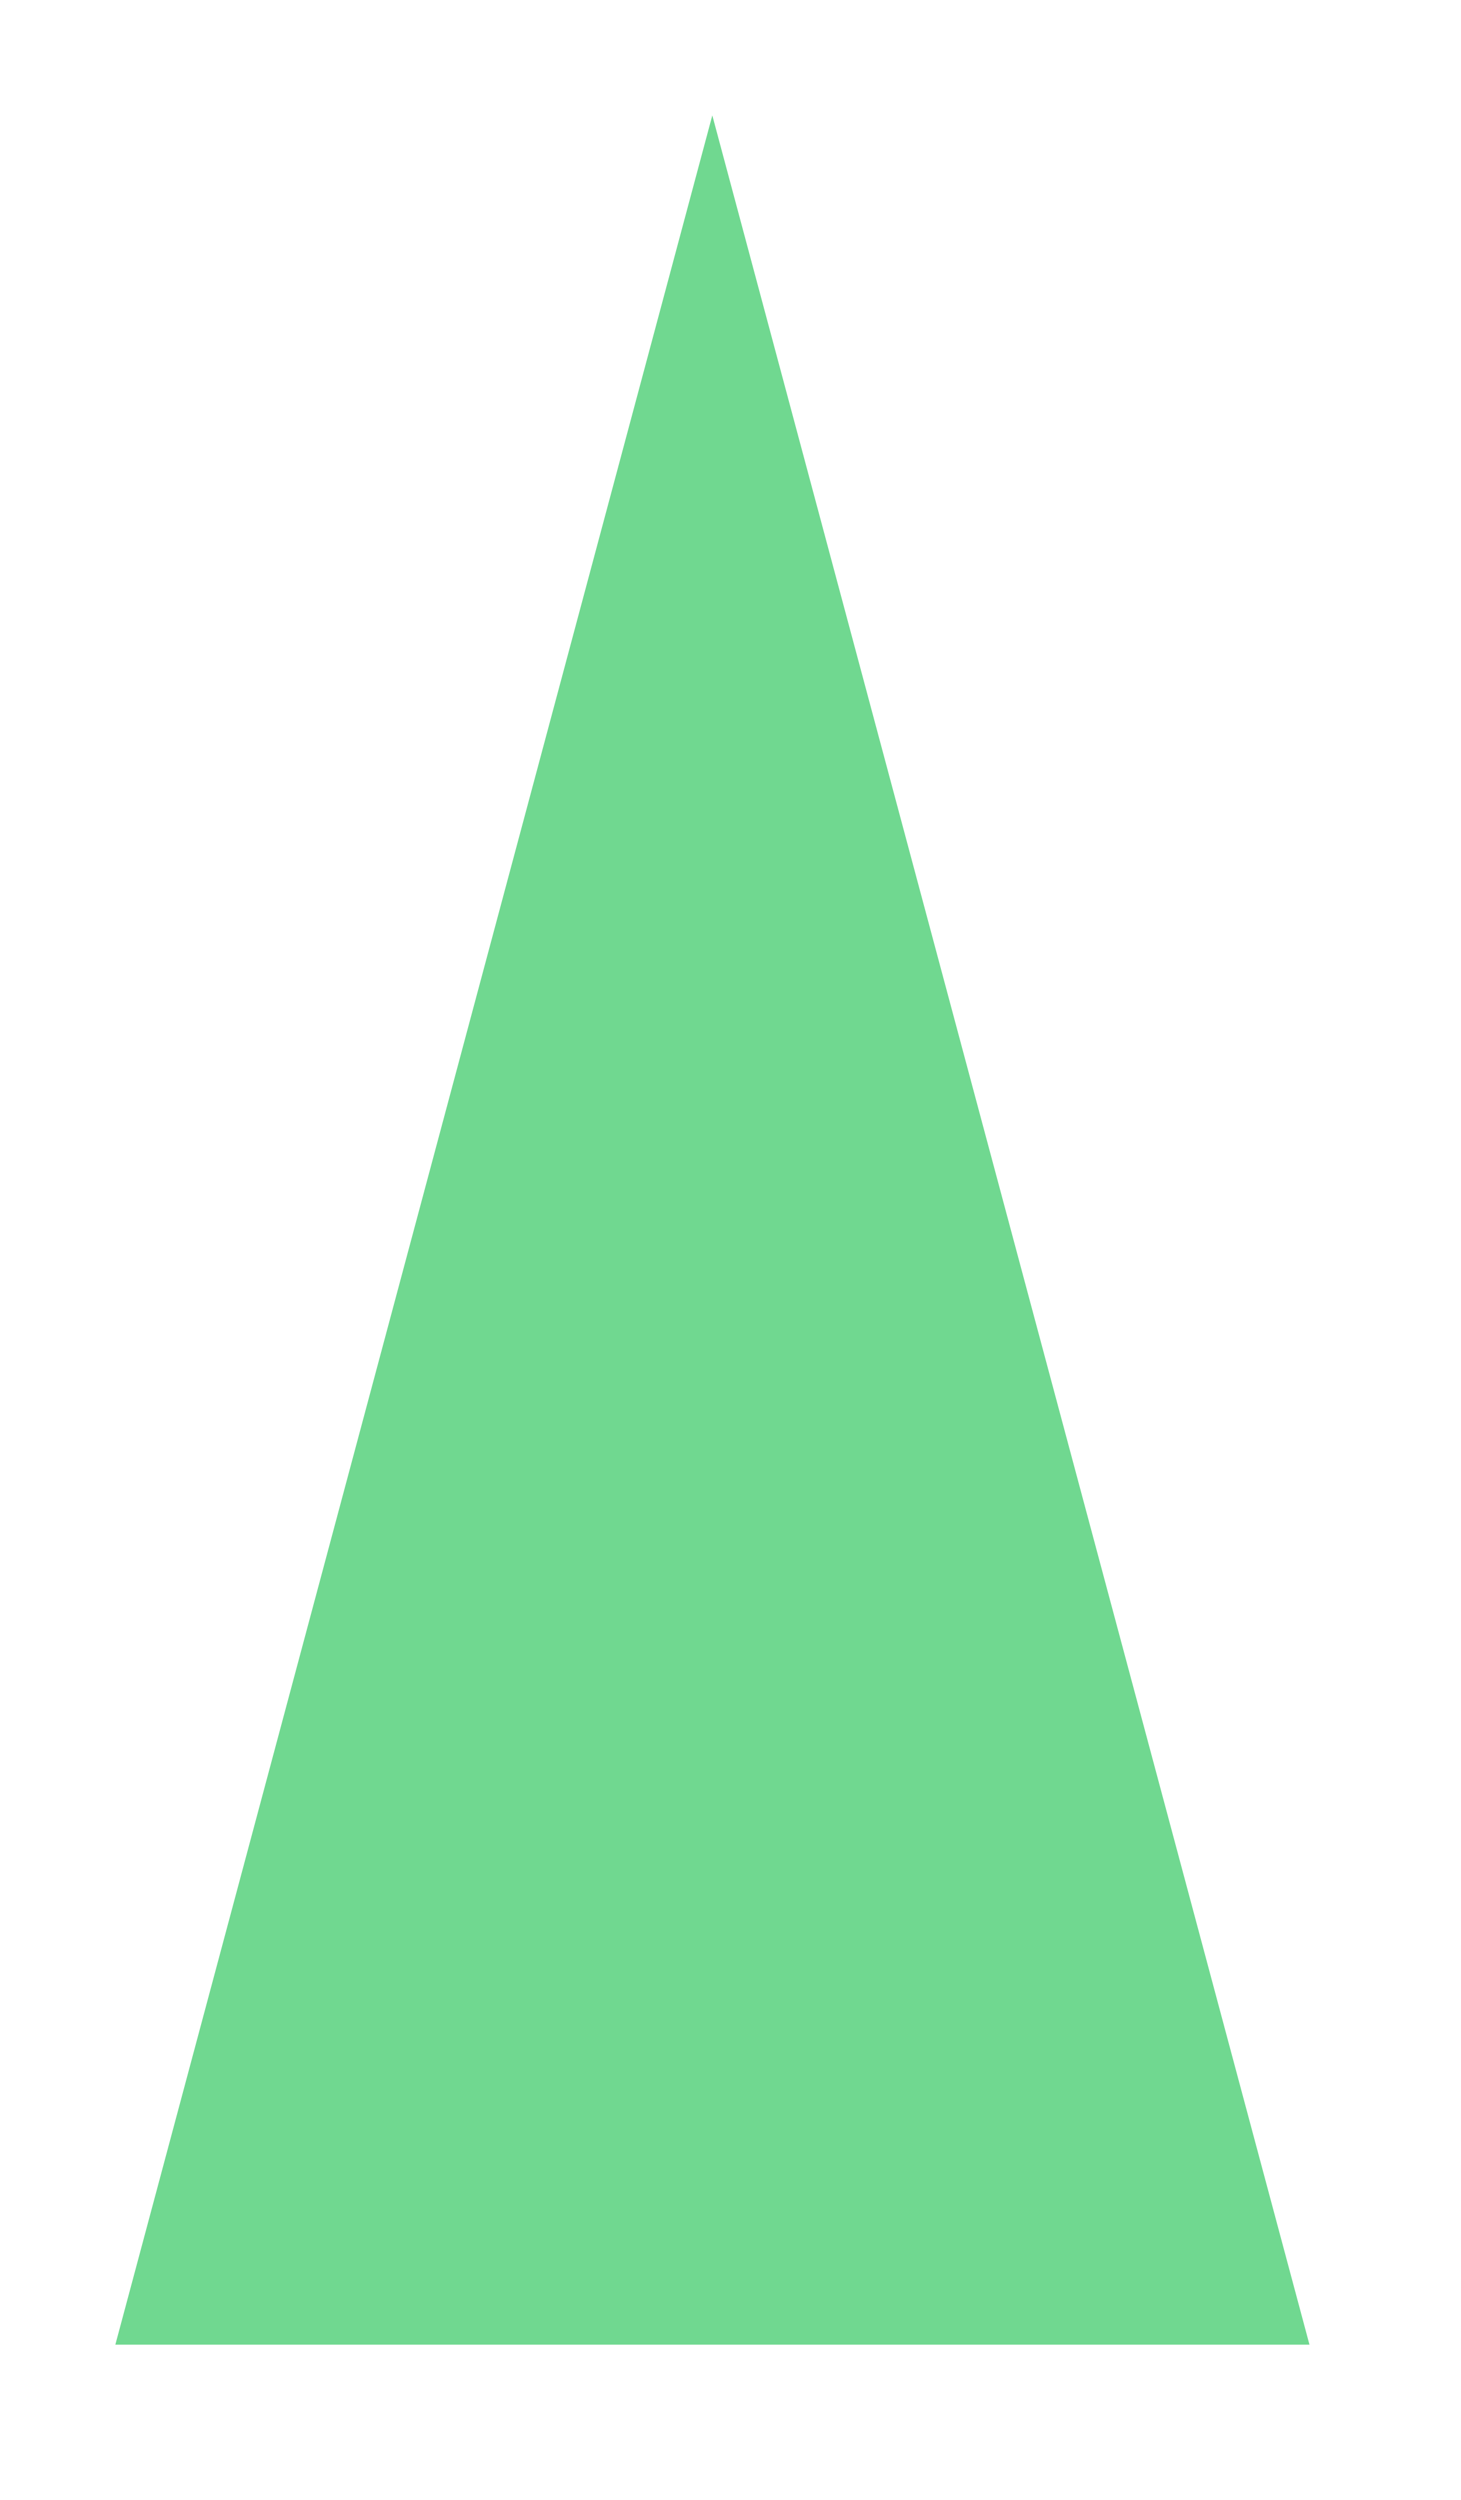 <?xml version="1.0" encoding="UTF-8"?>
<svg xmlns="http://www.w3.org/2000/svg" xmlns:xlink="http://www.w3.org/1999/xlink" width="38" height="65" viewBox="0 0 38 65" version="1.1">
<g id="surface31744">
<path style=" stroke:none;fill-rule:nonzero;fill:rgb(43.922%,84.706%,56.471%);fill-opacity:1;" d="M 18.527 3 C 18.527 3 34.059 60.957 34.059 60.957 C 34.059 60.957 3 60.957 3 60.957 C 3 60.957 18.527 3 18.527 3 Z M 18.527 3 "/>
</g>
</svg>
